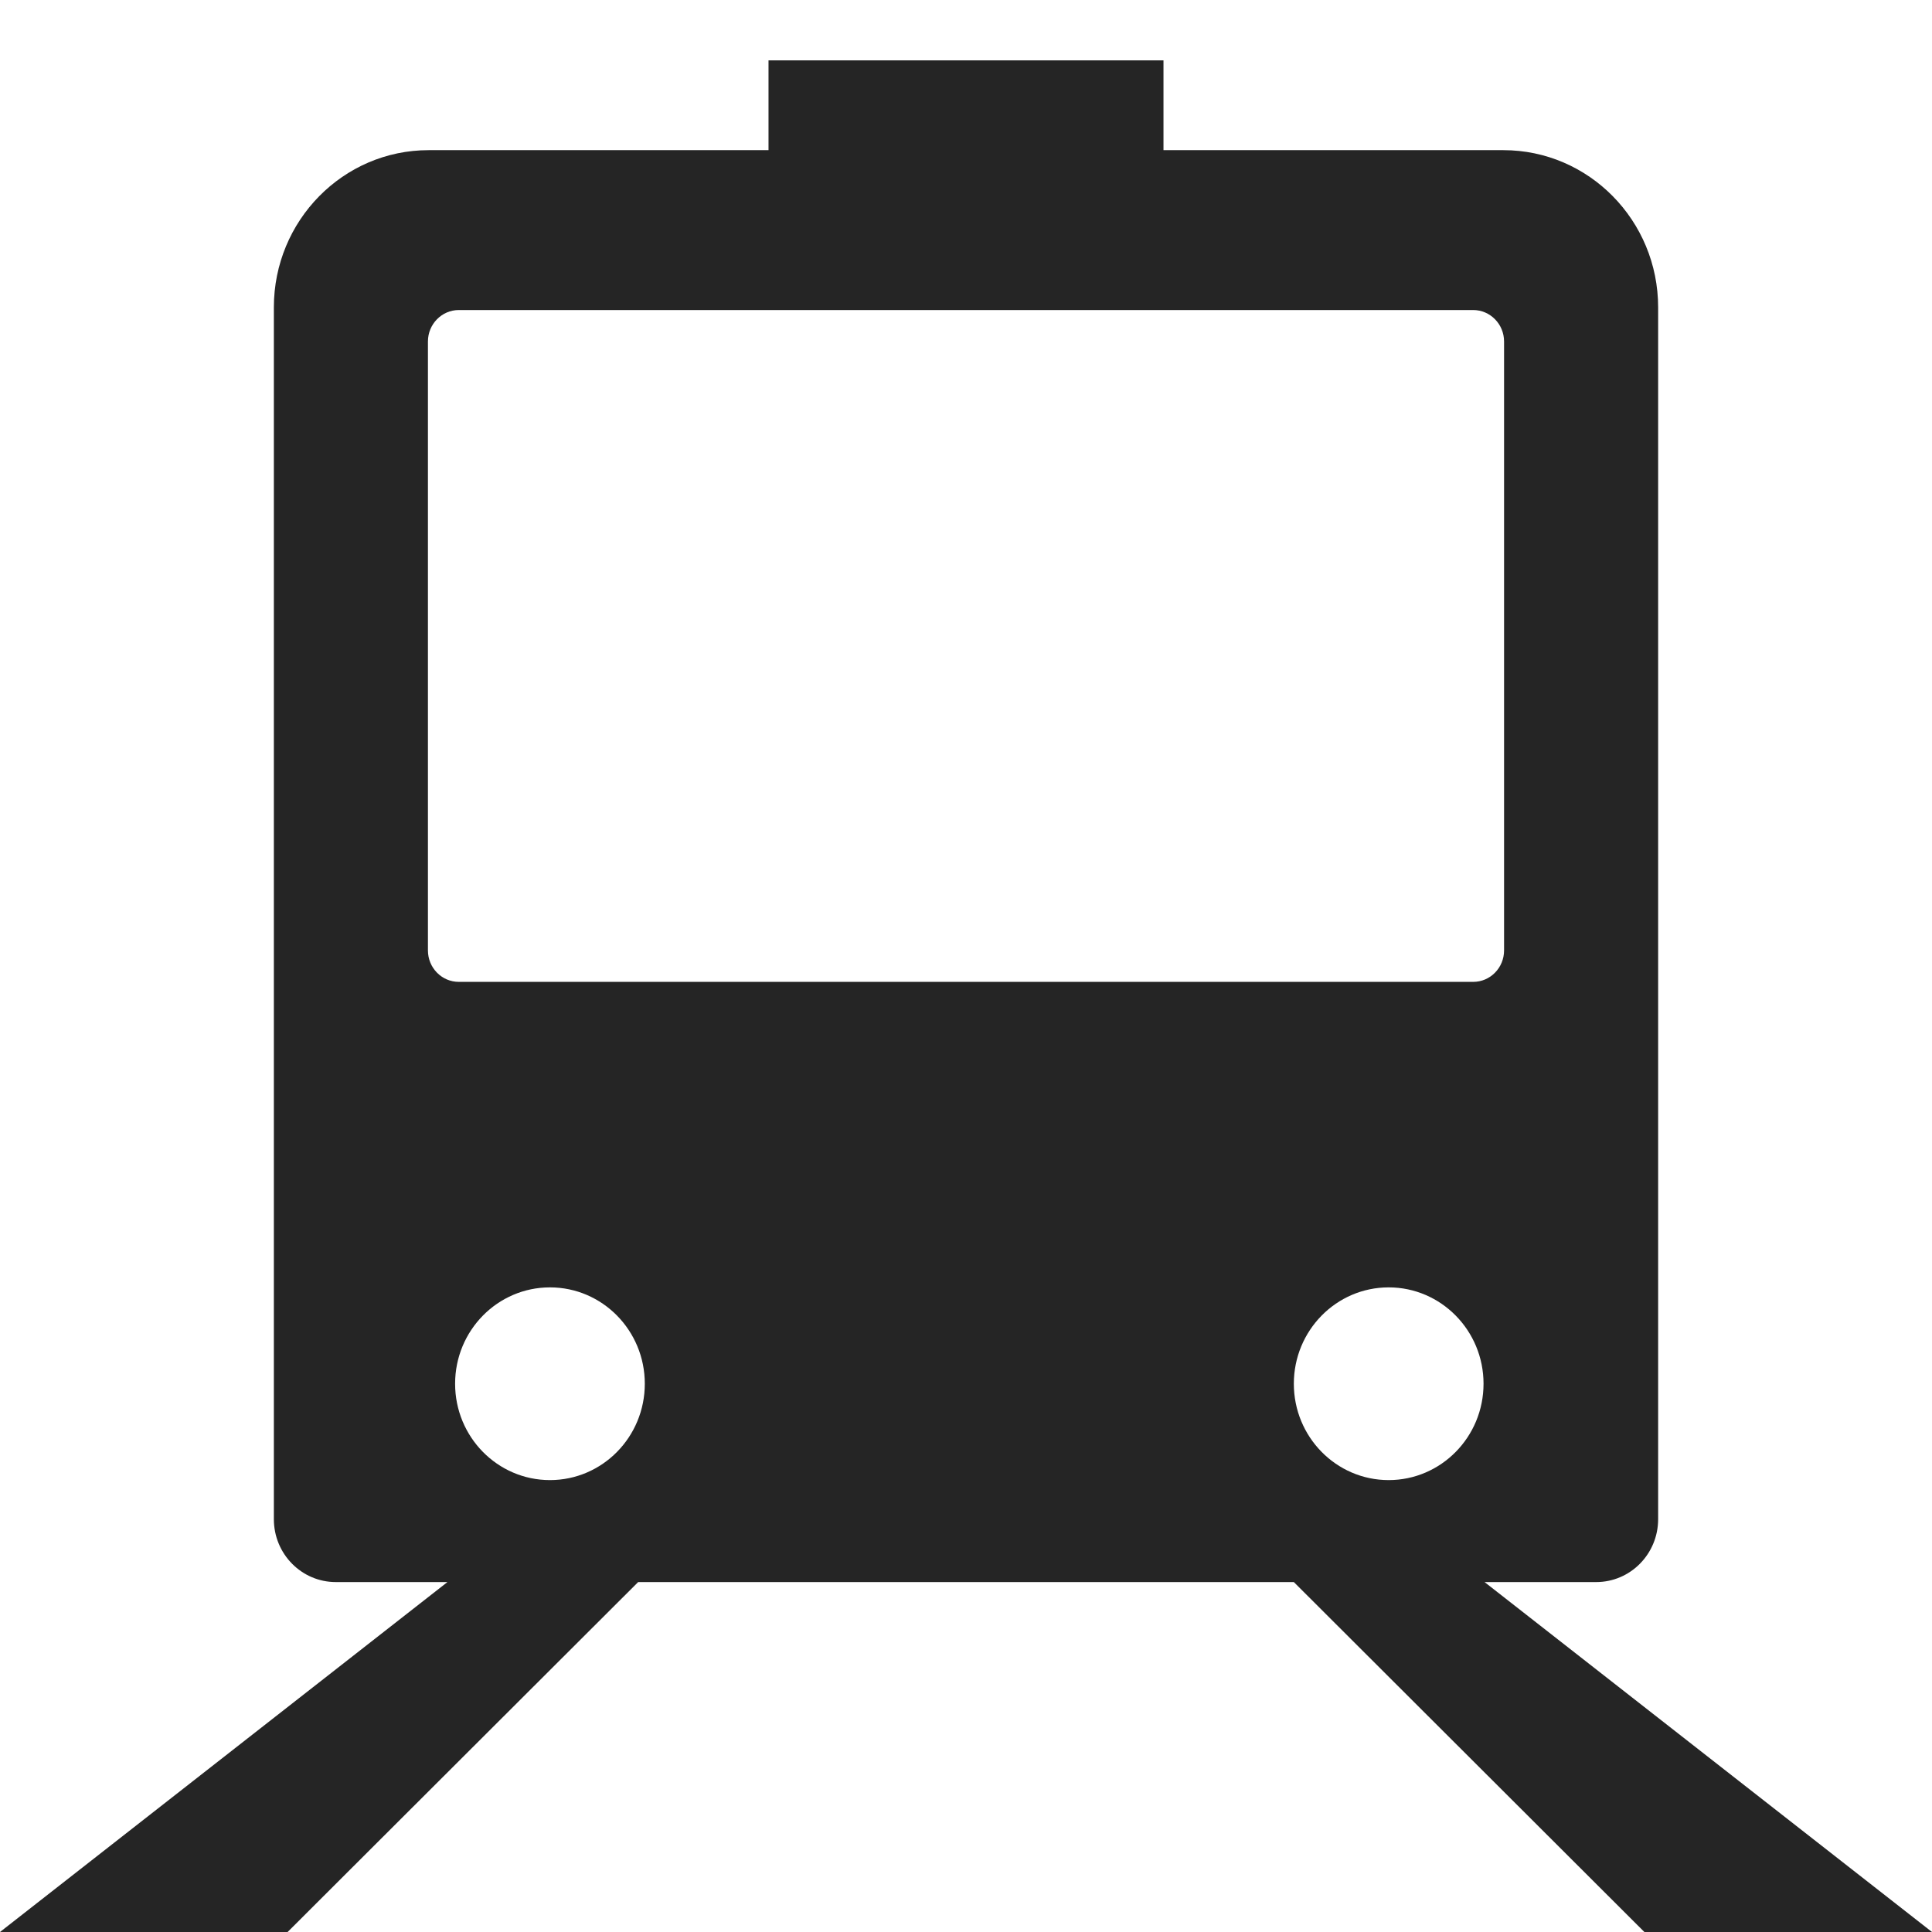 <svg width="32" height="32" viewBox="0 0 32 32" fill="none" xmlns="http://www.w3.org/2000/svg">
<path d="M24.589 26.204H26.438C27.005 26.204 27.464 25.738 27.464 25.162V5.091C27.464 3.653 26.316 2.487 24.9 2.487H19.271V1H12.729V2.487H7.1C5.684 2.487 4.536 3.653 4.536 5.091V25.162C4.536 25.738 4.995 26.204 5.562 26.204H7.411L0 32H4.764L10.57 26.204H21.43L27.236 32H32L24.589 26.204ZM21.43 22.919C21.43 22.038 22.133 21.323 23.001 21.323C23.868 21.323 24.572 22.038 24.572 22.919C24.572 23.801 23.868 24.515 23.001 24.515C22.133 24.515 21.43 23.801 21.43 22.919ZM9.109 24.515C8.241 24.515 7.538 23.801 7.538 22.919C7.538 22.038 8.241 21.323 9.109 21.323C9.977 21.323 10.68 22.038 10.68 22.919C10.68 23.801 9.977 24.515 9.109 24.515ZM7.6 16.263C7.317 16.263 7.088 16.03 7.088 15.742V5.656C7.088 5.369 7.317 5.135 7.6 5.135H24.4C24.683 5.135 24.912 5.369 24.912 5.656V15.742C24.912 16.03 24.683 16.263 24.4 16.263H7.6Z" fill="#252525"/>
</svg>

